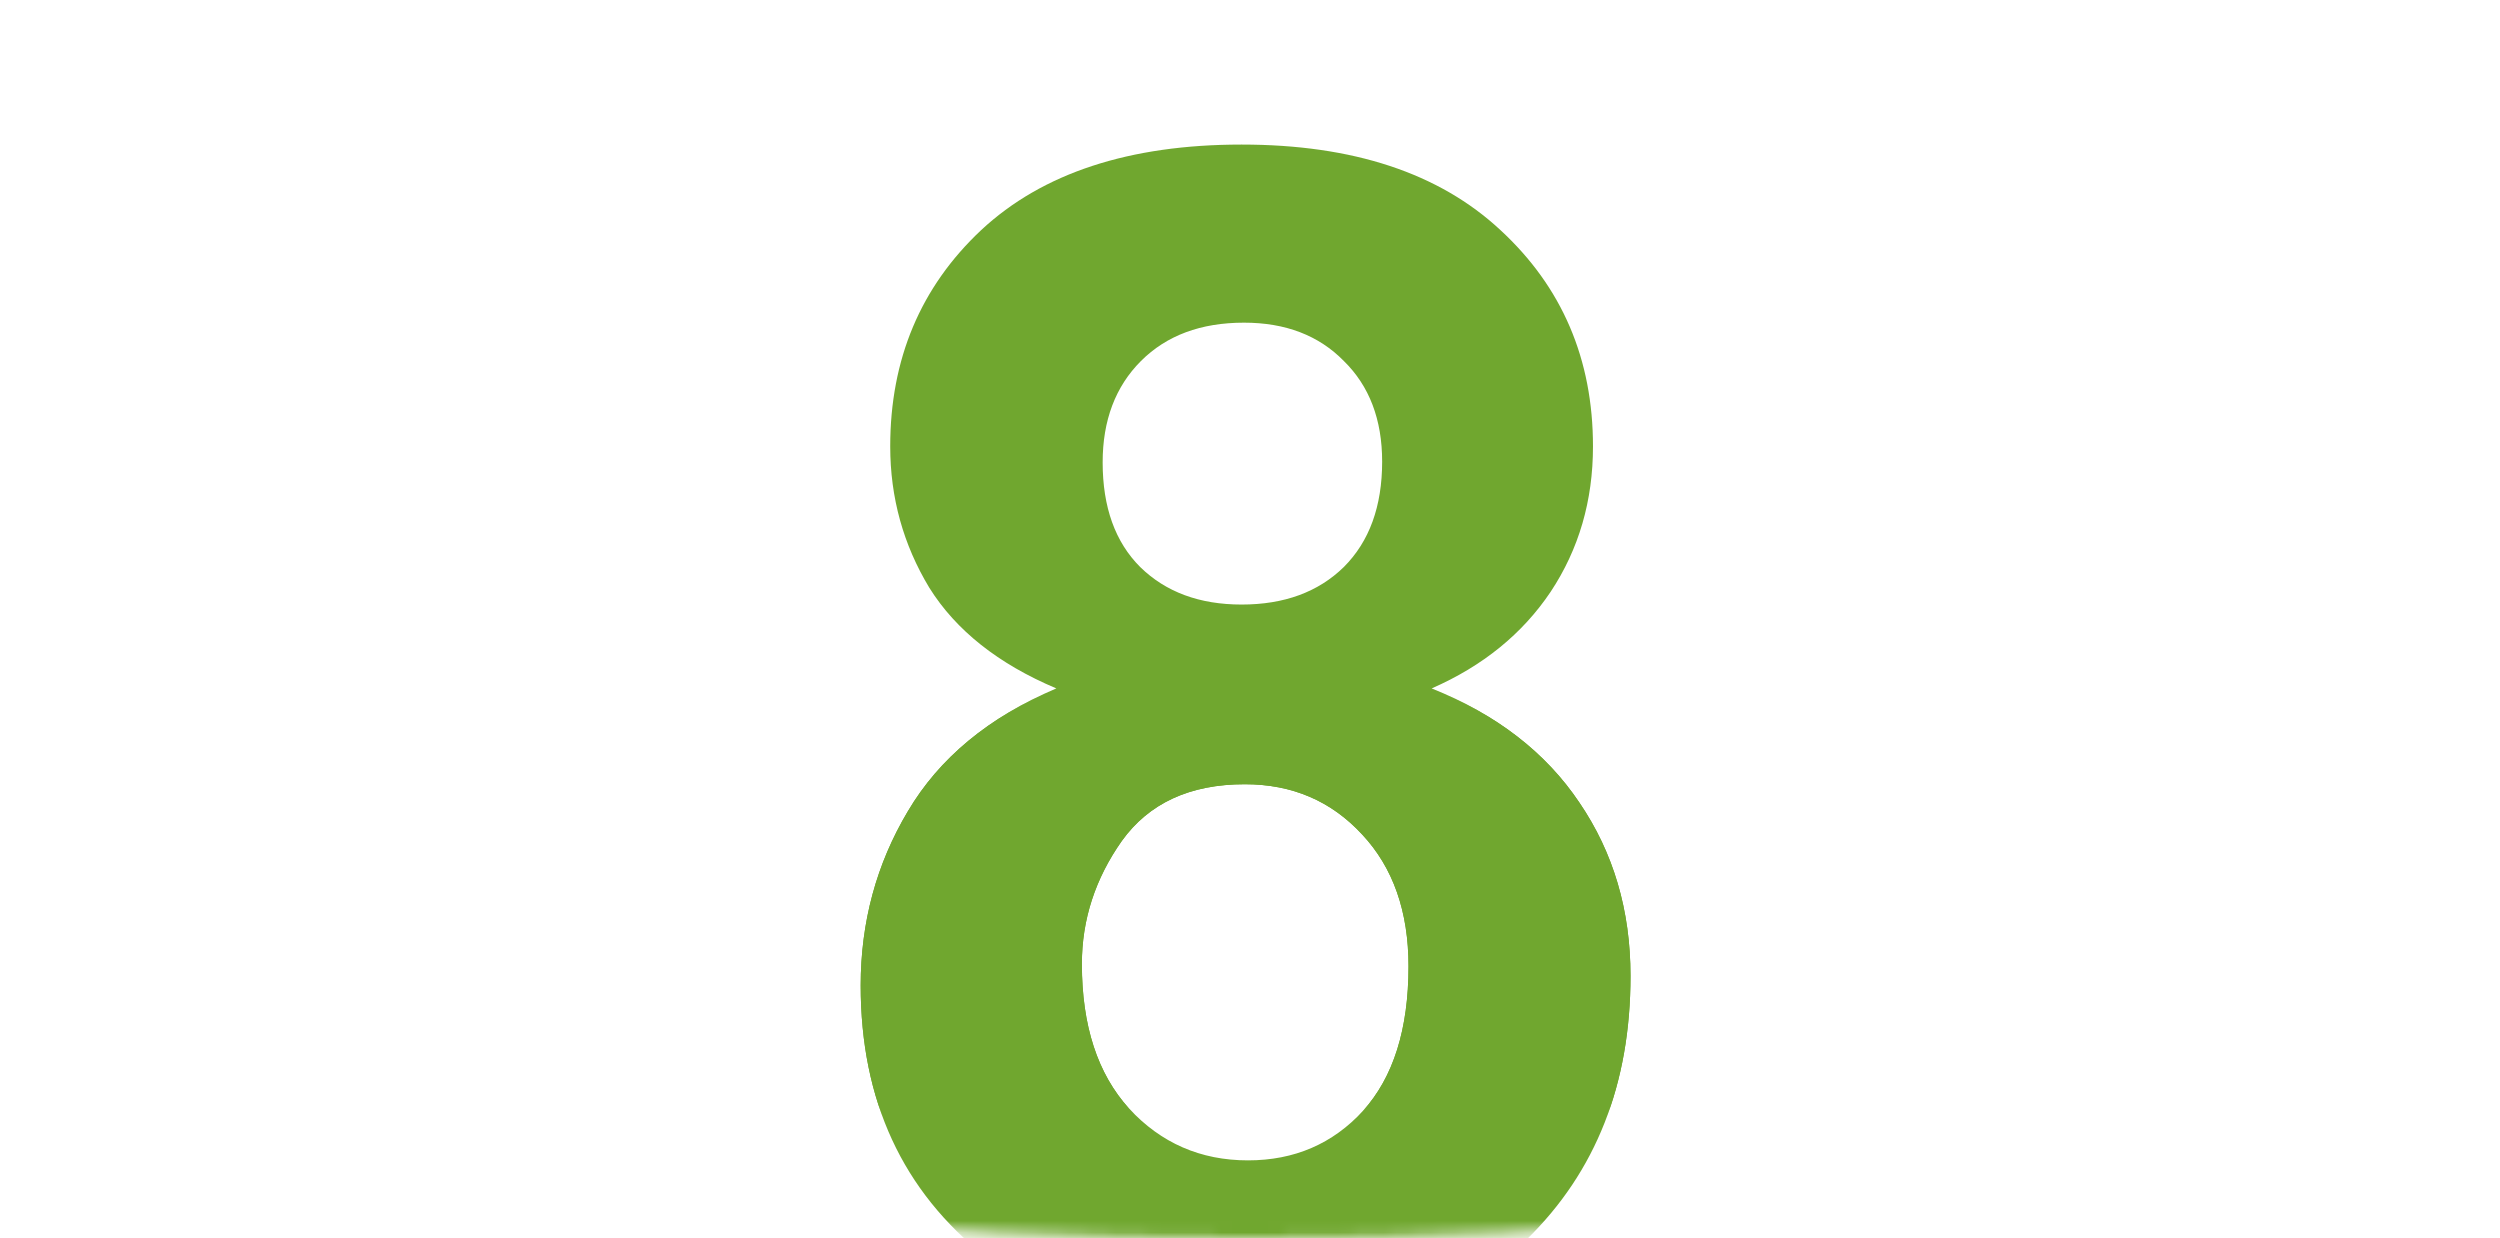 <svg width="214" height="106" viewBox="0 0 214 106" fill="none" xmlns="http://www.w3.org/2000/svg"><mask id="a" style="mask-type:alpha" maskUnits="userSpaceOnUse" x="53" y="0" width="101" height="95"><path fill="#D9D9D9" d="M53 0h101v95H53z"/></mask><g mask="url(#a)"><path d="M90.422 58.928c-4.968-2.097-8.59-4.968-10.87-8.613-2.232-3.692-3.349-7.725-3.349-12.1 0-7.474 2.598-13.65 7.793-18.526 5.241-4.876 12.67-7.314 22.285-7.314 9.525 0 16.908 2.438 22.149 7.314 5.286 4.877 7.929 11.052 7.929 18.526 0 4.648-1.207 8.795-3.623 12.441-2.415 3.6-5.81 6.358-10.185 8.272 5.56 2.233 9.775 5.491 12.646 9.775 2.917 4.284 4.375 9.229 4.375 14.834 0 9.251-2.962 16.771-8.886 22.559-5.879 5.787-13.718 8.681-23.516 8.681-9.115 0-16.703-2.392-22.764-7.177-7.155-5.651-10.732-13.399-10.732-23.243 0-5.423 1.344-10.39 4.033-14.902 2.689-4.557 6.927-8.066 12.715-10.527Zm3.965-19.346c0 3.828 1.07 6.813 3.213 8.955 2.187 2.142 5.081 3.213 8.681 3.213 3.646 0 6.563-1.071 8.75-3.213 2.188-2.187 3.281-5.195 3.281-9.023 0-3.6-1.093-6.472-3.281-8.614-2.142-2.187-4.99-3.28-8.545-3.28-3.691 0-6.63 1.093-8.818 3.28-2.188 2.188-3.281 5.082-3.281 8.682Zm-1.778 42.93c0 5.286 1.345 9.41 4.034 12.373 2.734 2.962 6.129 4.443 10.185 4.443 3.965 0 7.246-1.413 9.844-4.238 2.598-2.871 3.896-6.996 3.896-12.373 0-4.694-1.321-8.454-3.964-11.28-2.644-2.87-5.993-4.306-10.049-4.306-4.694 0-8.203 1.618-10.528 4.853-2.278 3.236-3.418 6.745-3.418 10.528Z" fill="#70A72F"/></g><mask id="b" style="mask-type:alpha" maskUnits="userSpaceOnUse" x="0" y="60" width="214" height="46"><path d="M213 83c0 1.25-.585 2.566-1.898 3.946-1.318 1.384-3.311 2.767-5.964 4.115-5.303 2.695-13.042 5.151-22.688 7.225C163.175 102.429 136.498 105 107 105c-29.498 0-56.175-2.571-75.45-6.714-9.646-2.074-17.385-4.53-22.688-7.225-2.653-1.348-4.646-2.731-5.964-4.115C1.585 85.566 1 84.25 1 83s.585-2.566 1.898-3.946c1.318-1.384 3.31-2.767 5.964-4.115 5.303-2.695 13.042-5.151 22.688-7.225C50.825 63.571 77.502 61 107 61c29.498 0 56.175 2.57 75.45 6.714 9.646 2.074 17.385 4.53 22.688 7.225 2.653 1.348 4.646 2.731 5.964 4.115C212.415 80.434 213 81.75 213 83Z" fill="#7DA543" stroke="#70A72F" stroke-width="2"/></mask><g mask="url(#b)"><path d="M90.422 58.928c-4.968-2.097-8.59-4.968-10.87-8.613-2.232-3.692-3.349-7.725-3.349-12.1 0-7.474 2.598-13.65 7.793-18.526 5.241-4.876 12.67-7.314 22.285-7.314 9.525 0 16.908 2.438 22.149 7.314 5.286 4.877 7.929 11.052 7.929 18.526 0 4.648-1.207 8.795-3.623 12.441-2.415 3.6-5.81 6.358-10.185 8.272 5.56 2.233 9.775 5.491 12.646 9.775 2.917 4.284 4.375 9.229 4.375 14.834 0 9.251-2.962 16.771-8.886 22.559-5.879 5.787-13.718 8.681-23.516 8.681-9.115 0-16.703-2.392-22.764-7.177-7.155-5.651-10.732-13.399-10.732-23.243 0-5.423 1.344-10.39 4.033-14.902 2.689-4.557 6.927-8.066 12.715-10.527Zm3.965-19.346c0 3.828 1.07 6.813 3.213 8.955 2.187 2.142 5.081 3.213 8.681 3.213 3.646 0 6.563-1.071 8.75-3.213 2.188-2.187 3.281-5.195 3.281-9.023 0-3.6-1.093-6.472-3.281-8.614-2.142-2.187-4.99-3.28-8.545-3.28-3.691 0-6.63 1.093-8.818 3.28-2.188 2.188-3.281 5.082-3.281 8.682Zm-1.778 42.93c0 5.286 1.345 9.41 4.034 12.373 2.734 2.962 6.129 4.443 10.185 4.443 3.965 0 7.246-1.413 9.844-4.238 2.598-2.871 3.896-6.996 3.896-12.373 0-4.694-1.321-8.454-3.964-11.28-2.644-2.87-5.993-4.306-10.049-4.306-4.694 0-8.203 1.618-10.528 4.853-2.278 3.236-3.418 6.745-3.418 10.528Z" fill="#70A72F"/></g></svg>